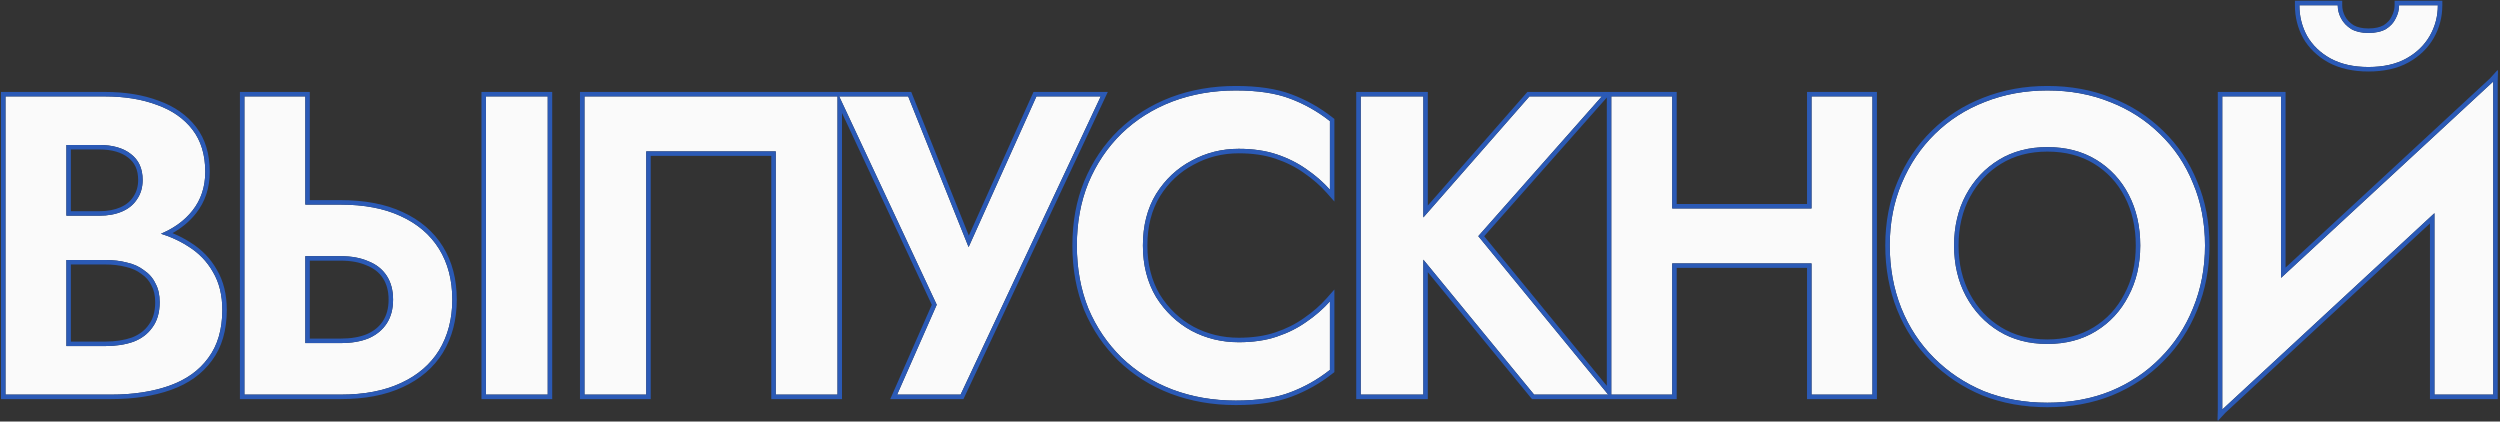 <?xml version="1.0" encoding="UTF-8"?> <svg xmlns="http://www.w3.org/2000/svg" width="1115" height="188" viewBox="0 0 1115 188" fill="none"><rect x="0" y="0" width="1115" height="188" fill="#333333" stroke="none"/> <path d="M22.77 108.55H46.71C55.577 108.55 63.367 107.347 70.08 104.94C76.793 102.407 82.05 98.733 85.85 93.92C89.65 89.107 91.55 83.343 91.55 76.63C91.55 69.03 89.65 62.76 85.85 57.82C82.05 52.88 76.793 49.207 70.08 46.8C63.367 44.267 55.577 43 46.71 43H2.44V176H49.56C59.44 176 68.117 174.67 75.59 172.01C83.063 169.35 88.827 165.233 92.88 159.66C97.06 154.087 99.15 146.93 99.15 138.19C99.15 131.603 97.757 125.967 94.97 121.28C92.31 116.593 88.637 112.793 83.95 109.88C79.263 106.84 73.943 104.623 67.99 103.23C62.163 101.837 56.02 101.14 49.56 101.14H22.77V115.96H47.09C50.51 115.96 53.677 116.34 56.59 117.1C59.503 117.733 62.037 118.873 64.19 120.52C66.47 122.04 68.18 124.003 69.32 126.41C70.587 128.69 71.22 131.477 71.22 134.77C71.22 139.33 70.143 143.067 67.99 145.98C65.963 148.893 63.113 151.047 59.44 152.44C55.767 153.707 51.65 154.34 47.09 154.34H29.61V64.66H44.24C50.193 64.66 54.88 65.99 58.3 68.65C61.847 71.31 63.62 75.173 63.62 80.24C63.62 83.533 62.797 86.383 61.15 88.79C59.63 91.197 57.413 93.033 54.5 94.3C51.587 95.567 48.167 96.2 44.24 96.2H22.77V108.55Z" fill="#FAFAFA"></path> <path d="M216.733 43V176H244.283V43H216.733ZM109.003 43V176H136.173V43H109.003ZM125.533 114.25H151.943C156.757 114.25 160.873 115.01 164.293 116.53C167.84 117.923 170.563 120.077 172.463 122.99C174.363 125.903 175.313 129.45 175.313 133.63C175.313 137.81 174.363 141.357 172.463 144.27C170.563 147.183 167.84 149.4 164.293 150.92C160.873 152.313 156.757 153.01 151.943 153.01H125.533V176H151.943C162.457 176 171.387 174.29 178.733 170.87C186.207 167.45 191.907 162.573 195.833 156.24C199.76 149.78 201.723 142.243 201.723 133.63C201.723 124.89 199.76 117.353 195.833 111.02C191.907 104.687 186.207 99.81 178.733 96.39C171.387 92.97 162.457 91.26 151.943 91.26H125.533V114.25Z" fill="#FAFAFA"></path> <path d="M345.982 67.51V176H373.532V43H260.672V176H288.222V67.51H345.982Z" fill="#FAFAFA"></path> <path d="M490.934 43H462.244L425.384 124.89L438.114 125.46L405.054 43H374.274L417.784 135.91L400.114 176H428.424L490.934 43Z" fill="#FAFAFA"></path> <path d="M509.733 109.5C509.733 100.633 511.696 92.97 515.623 86.51C519.676 80.05 524.933 75.11 531.393 71.69C537.853 68.143 544.883 66.37 552.483 66.37C558.816 66.37 564.453 67.193 569.393 68.84C574.333 70.487 578.766 72.703 582.693 75.49C586.746 78.277 590.229 81.317 593.143 84.61V54.02C587.696 49.713 581.743 46.357 575.283 43.95C568.949 41.543 560.906 40.34 551.153 40.34C541.019 40.34 531.583 41.987 522.843 45.28C514.229 48.573 506.693 53.323 500.233 59.53C493.899 65.737 488.959 73.083 485.413 81.57C481.993 89.93 480.283 99.24 480.283 109.5C480.283 119.76 481.993 129.133 485.413 137.62C488.959 145.98 493.899 153.263 500.233 159.47C506.693 165.677 514.229 170.427 522.843 173.72C531.583 177.013 541.019 178.66 551.153 178.66C560.906 178.66 568.949 177.457 575.283 175.05C581.743 172.643 587.696 169.287 593.143 164.98V134.39C590.229 137.683 586.746 140.723 582.693 143.51C578.766 146.297 574.333 148.513 569.393 150.16C564.453 151.807 558.816 152.63 552.483 152.63C544.883 152.63 537.853 150.92 531.393 147.5C524.933 143.953 519.676 138.95 515.623 132.49C511.696 125.903 509.733 118.24 509.733 109.5Z" fill="#FAFAFA"></path> <path d="M606.878 43V176H634.807V43H606.878ZM682.117 43L626.828 106.08L684.208 176H717.268L659.318 105.32L714.417 43H682.117Z" fill="#FAFAFA"></path> <path d="M727.566 117.48H825.226V92.97H727.566V117.48ZM807.936 43V176H835.106V43H807.936ZM718.636 43V176H745.806V43H718.636Z" fill="#FAFAFA"></path> <path d="M871.524 109.5C871.524 101.013 873.297 93.477 876.844 86.89C880.39 80.303 885.267 75.11 891.474 71.31C897.68 67.51 904.9 65.61 913.134 65.61C921.494 65.61 928.777 67.51 934.984 71.31C941.19 75.11 946.004 80.303 949.424 86.89C952.844 93.477 954.554 101.013 954.554 109.5C954.554 117.987 952.78 125.523 949.234 132.11C945.814 138.697 941 143.89 934.794 147.69C928.587 151.49 921.367 153.39 913.134 153.39C904.9 153.39 897.68 151.49 891.474 147.69C885.267 143.89 880.39 138.697 876.844 132.11C873.297 125.523 871.524 117.987 871.524 109.5ZM842.834 109.5C842.834 119.507 844.544 128.817 847.964 137.43C851.384 145.917 856.26 153.327 862.594 159.66C868.927 165.993 876.337 170.933 884.824 174.48C893.437 177.9 902.874 179.61 913.134 179.61C923.394 179.61 932.767 177.9 941.254 174.48C949.867 170.933 957.277 165.993 963.484 159.66C969.817 153.327 974.694 145.917 978.114 137.43C981.66 128.817 983.434 119.507 983.434 109.5C983.434 99.367 981.66 90.12 978.114 81.76C974.694 73.273 969.754 65.927 963.294 59.72C956.96 53.513 949.55 48.763 941.064 45.47C932.577 42.05 923.267 40.34 913.134 40.34C903.127 40.34 893.817 42.05 885.204 45.47C876.717 48.763 869.307 53.513 862.974 59.72C856.64 65.927 851.7 73.273 848.154 81.76C844.607 90.12 842.834 99.367 842.834 109.5Z" fill="#FAFAFA"></path> <path d="M1111.03 71.69L1111.98 36.35L992.088 147.31L991.138 182.65L1111.03 71.69ZM1017.36 43H991.138V182.65L1017.36 154.34V43ZM1111.98 36.35L1085.76 65.42V176H1111.98V36.35ZM1025.53 2.34C1025.53 7.28 1026.67 11.84 1028.95 16.02C1031.35 20.2 1034.84 23.557 1039.4 26.09C1044.08 28.623 1049.72 29.89 1056.31 29.89C1063.02 29.89 1068.66 28.623 1073.22 26.09C1077.78 23.557 1081.26 20.2 1083.67 16.02C1086.07 11.84 1087.28 7.28 1087.28 2.34H1069.99C1069.99 4.367 1069.48 6.33 1068.47 8.23C1067.58 10.13 1066.12 11.713 1064.1 12.98C1062.07 14.12 1059.47 14.69 1056.31 14.69C1053.27 14.69 1050.73 14.12 1048.71 12.98C1046.68 11.713 1045.16 10.13 1044.15 8.23C1043.13 6.33 1042.63 4.367 1042.63 2.34H1025.53Z" fill="#FAFAFA"></path> <path fill-rule="evenodd" clip-rule="evenodd" d="M29.61 115.96V154.34H47.09C51.65 154.34 55.767 153.707 59.44 152.44C63.113 151.047 65.963 148.893 67.99 145.98C70.143 143.067 71.22 139.33 71.22 134.77C71.22 131.477 70.587 128.69 69.32 126.41C68.18 124.003 66.47 122.04 64.19 120.52C62.037 118.873 59.503 117.733 56.59 117.1C53.677 116.34 50.51 115.96 47.09 115.96H29.61ZM31.61 117.96V152.34H47.09C51.453 152.34 55.335 151.736 58.759 150.559C62.083 149.293 64.581 147.378 66.348 144.838L66.365 144.814L66.382 144.791C68.221 142.302 69.22 139.014 69.22 134.77C69.22 131.729 68.635 129.296 67.572 127.381L67.54 127.325L67.513 127.266C66.532 125.197 65.068 123.509 63.081 122.184L63.027 122.148L62.975 122.109C61.078 120.658 58.82 119.632 56.165 119.054L56.125 119.046L56.085 119.035C53.357 118.324 50.362 117.96 47.09 117.96H31.61ZM74.566 105.199C77.934 106.447 81.062 108.007 83.95 109.88C88.637 112.793 92.31 116.593 94.97 121.28C97.757 125.967 99.15 131.603 99.15 138.19C99.15 146.93 97.06 154.087 92.88 159.66C88.827 165.233 83.063 169.35 75.59 172.01C68.117 174.67 59.44 176 49.56 176H2.44V43H46.71C55.577 43 63.367 44.267 70.08 46.8C76.793 49.207 82.05 52.88 85.85 57.82C89.65 62.76 91.55 69.03 91.55 76.63C91.55 83.343 89.65 89.107 85.85 93.92C82.917 97.635 79.115 100.672 74.446 103.029C73.59 103.461 72.704 103.871 71.789 104.257C72.732 104.548 73.658 104.862 74.566 105.199ZM44.24 96.2C48.167 96.2 51.587 95.567 54.5 94.3C57.413 93.033 59.63 91.197 61.15 88.79C62.797 86.383 63.62 83.533 63.62 80.24C63.62 75.173 61.847 71.31 58.3 68.65C54.88 65.99 50.193 64.66 44.24 64.66H29.61V96.2H44.24ZM31.61 94.2H44.24C47.955 94.2 51.093 93.6 53.703 92.466C56.292 91.34 58.178 89.751 59.459 87.722L59.479 87.691L59.499 87.661C60.89 85.629 61.62 83.184 61.62 80.24C61.62 75.7 60.066 72.475 57.1 70.25L57.086 70.239L57.072 70.229C54.114 67.928 49.913 66.66 44.24 66.66H31.61V94.2ZM76.929 103.973C79.795 105.148 82.494 106.553 85.022 108.192C89.972 111.272 93.874 115.304 96.699 120.275C99.698 125.326 101.15 131.326 101.15 138.19C101.15 147.245 98.982 154.851 94.489 160.848C90.164 166.789 84.049 171.122 76.261 173.894C68.526 176.647 59.615 178 49.56 178H0.44V41H46.71C55.756 41 63.789 42.291 70.771 44.923C77.784 47.44 83.372 51.319 87.435 56.6C91.559 61.962 93.55 68.688 93.55 76.63C93.55 83.748 91.525 89.959 87.42 95.159C84.629 98.695 81.121 101.628 76.929 103.973ZM214.733 41H246.283V178H214.733V41ZM107.003 41H138.173V89.26H151.943C162.662 89.26 171.895 91.002 179.571 94.574C187.361 98.14 193.379 103.265 197.533 109.966C201.688 116.667 203.723 124.583 203.723 133.63C203.723 142.558 201.685 150.464 197.542 157.279L197.538 157.286L197.533 157.294C193.379 163.994 187.362 169.119 179.572 172.686C171.896 176.258 162.662 178 151.943 178H107.003V41ZM151.943 176C162.457 176 171.387 174.29 178.733 170.87C186.207 167.45 191.907 162.573 195.833 156.24C199.76 149.78 201.723 142.243 201.723 133.63C201.723 124.89 199.76 117.353 195.833 111.02C191.907 104.687 186.207 99.81 178.733 96.39C171.387 92.97 162.457 91.26 151.943 91.26H136.173V43H109.003V176H151.943ZM136.173 114.25V153.01H151.943C156.757 153.01 160.873 152.313 164.293 150.92C167.84 149.4 170.563 147.183 172.463 144.27C174.363 141.357 175.313 137.81 175.313 133.63C175.313 129.45 174.363 125.903 172.463 122.99C170.563 120.077 167.84 117.923 164.293 116.53C160.873 115.01 156.757 114.25 151.943 114.25H136.173ZM138.173 151.01H151.943C156.564 151.01 160.405 150.341 163.522 149.075C166.739 147.693 169.13 145.72 170.788 143.177C172.437 140.65 173.313 137.501 173.313 133.63C173.313 129.759 172.437 126.61 170.788 124.083C169.137 121.551 166.761 119.648 163.562 118.391L163.521 118.375L163.481 118.358C160.379 116.979 156.554 116.25 151.943 116.25H138.173V151.01ZM216.733 176V43H244.283V176H216.733ZM373.532 176H345.982V67.51H288.222V176H260.672V43H373.532V176ZM375.532 50.402V178H343.982V69.51H290.222V178H258.672V41H406.407L432.103 105.091L460.951 41H494.084L429.694 178H397.047L415.588 135.935L375.532 50.402ZM417.784 135.91L400.114 176H428.424L490.934 43H462.244L431.997 110.2L405.054 43H374.274L417.784 135.91ZM531.393 71.69C524.933 75.11 519.676 80.05 515.623 86.51C511.696 92.97 509.733 100.633 509.733 109.5C509.733 118.24 511.696 125.903 515.623 132.49C519.676 138.95 524.933 143.953 531.393 147.5C537.853 150.92 544.883 152.63 552.483 152.63C558.816 152.63 564.453 151.807 569.393 150.16C574.333 148.513 578.766 146.297 582.693 143.51C585.857 141.335 588.673 139.005 591.143 136.521C591.837 135.823 592.503 135.113 593.143 134.39V164.98C587.696 169.287 581.743 172.643 575.283 175.05C568.949 177.457 560.906 178.66 551.153 178.66C541.019 178.66 531.583 177.013 522.843 173.72C514.229 170.427 506.693 165.677 500.233 159.47C493.899 153.263 488.959 145.98 485.413 137.62C481.993 129.133 480.283 119.76 480.283 109.5C480.283 99.24 481.993 89.93 485.413 81.57C488.959 73.083 493.899 65.737 500.233 59.53C506.693 53.323 514.229 48.573 522.843 45.28C531.583 41.987 541.019 40.34 551.153 40.34C560.906 40.34 568.949 41.543 575.283 43.95C581.743 46.357 587.696 49.713 593.143 54.02V84.61C592.503 83.887 591.837 83.177 591.143 82.479C588.673 79.995 585.857 77.665 582.693 75.49C578.766 72.703 574.333 70.487 569.393 68.84C564.453 67.193 558.816 66.37 552.483 66.37C544.883 66.37 537.853 68.143 531.393 71.69ZM575.986 42.078C569.351 39.558 561.048 38.34 551.153 38.34C540.799 38.34 531.121 40.023 522.137 43.408L522.128 43.412C513.272 46.798 505.506 51.69 498.847 58.088L498.84 58.095L498.833 58.102C492.301 64.502 487.213 72.075 483.567 80.799L483.564 80.806L483.561 80.813C480.031 89.444 478.283 99.015 478.283 109.5C478.283 119.985 480.031 129.616 483.558 138.368L483.564 138.384L483.571 138.401C487.219 146.998 492.306 154.503 498.833 160.898L498.84 160.905L498.847 160.912C505.506 167.31 513.272 172.202 522.128 175.588L522.137 175.592C531.121 178.977 540.799 180.66 551.153 180.66C561.047 180.66 569.351 179.442 575.986 176.922C582.641 174.442 588.775 170.983 594.383 166.549L595.143 165.948V129.111L591.645 133.065C588.851 136.223 585.494 139.157 581.56 141.862L581.547 141.87L581.535 141.879C577.782 144.543 573.528 146.673 568.76 148.263C564.063 149.828 558.646 150.63 552.483 150.63C545.201 150.63 538.498 148.996 532.342 145.739C526.203 142.366 521.203 137.614 517.328 131.446C513.619 125.215 511.733 117.922 511.733 109.5C511.733 100.942 513.623 93.656 517.324 87.562C521.198 81.391 526.196 76.704 532.328 73.457L532.342 73.45L532.355 73.443C538.511 70.064 545.208 68.37 552.483 68.37C558.646 68.37 564.063 69.171 568.76 70.737C573.528 72.327 577.782 74.457 581.535 77.121L581.547 77.13L581.56 77.138C585.494 79.843 588.851 82.777 591.645 85.935L595.143 89.889V53.052L594.383 52.451C588.775 48.017 582.641 44.558 575.986 42.078ZM604.878 41H636.807V91.66L681.211 41H747.806V90.97H805.936V41H837.106V178H805.936V119.48H747.806V178H683.262L636.807 121.394V178H604.878V41ZM634.807 176H606.878V43H634.807V96.976L682.117 43H714.417L659.318 105.32L717.268 176H684.208L634.807 115.804V176ZM716.636 172.075L661.944 105.369L716.636 43.51V172.075ZM718.636 176H745.806V117.48H807.936V176H835.106V43H807.936V92.97H745.806V43H718.636V176ZM947.466 131.175L947.473 131.162C950.843 124.904 952.554 117.701 952.554 109.5C952.554 101.288 950.901 94.075 947.649 87.812C944.393 81.541 939.829 76.622 933.939 73.016C928.092 69.435 921.181 67.61 913.134 67.61C905.219 67.61 898.371 69.433 892.518 73.016C886.622 76.626 881.989 81.554 878.605 87.838C875.235 94.096 873.524 101.299 873.524 109.5C873.524 117.701 875.235 124.904 878.605 131.162C881.989 137.446 886.622 142.374 892.518 145.984C898.371 149.567 905.219 151.39 913.134 151.39C921.048 151.39 927.897 149.567 933.749 145.984C939.639 142.378 944.203 137.459 947.459 131.188L947.466 131.175ZM846.109 138.178L846.105 138.168C842.584 129.302 840.834 119.739 840.834 109.5C840.834 99.133 842.648 89.62 846.308 80.989C849.954 72.265 855.043 64.692 861.574 58.291C868.104 51.892 875.743 46.997 884.472 43.608C893.337 40.09 902.897 38.34 913.134 38.34C923.491 38.34 933.054 40.088 941.799 43.61C950.524 46.997 958.16 51.89 964.688 58.285C971.347 64.686 976.44 72.263 979.962 80.995C983.62 89.625 985.434 99.136 985.434 109.5C985.434 119.746 983.617 129.314 979.966 138.185C976.449 146.909 971.428 154.542 964.906 161.067C958.501 167.6 950.863 172.686 942.015 176.329L942.008 176.332L942.001 176.335C933.25 179.862 923.619 181.61 913.134 181.61C902.648 181.61 892.958 179.862 884.086 176.339L884.069 176.332L884.053 176.325C875.332 172.681 867.702 167.597 861.18 161.074C854.652 154.546 849.627 146.908 846.109 138.178ZM963.484 159.66C969.817 153.327 974.694 145.917 978.114 137.43C981.66 128.817 983.434 119.507 983.434 109.5C983.434 99.367 981.66 90.12 978.114 81.76C974.694 73.273 969.754 65.927 963.294 59.72C956.96 53.513 949.55 48.763 941.064 45.47C932.577 42.05 923.267 40.34 913.134 40.34C903.127 40.34 893.817 42.05 885.204 45.47C876.717 48.763 869.307 53.513 862.974 59.72C856.64 65.927 851.7 73.273 848.154 81.76C844.607 90.12 842.834 99.367 842.834 109.5C842.834 119.507 844.544 128.817 847.964 137.43C851.384 145.917 856.26 153.327 862.594 159.66C868.927 165.993 876.337 170.933 884.824 174.48C893.437 177.9 902.874 179.61 913.134 179.61C923.394 179.61 932.767 177.9 941.254 174.48C949.867 170.933 957.277 165.993 963.484 159.66ZM949.234 132.11C952.78 125.523 954.554 117.987 954.554 109.5C954.554 101.013 952.844 93.477 949.424 86.89C946.004 80.303 941.19 75.11 934.984 71.31C928.777 67.51 921.494 65.61 913.134 65.61C904.9 65.61 897.68 67.51 891.474 71.31C885.267 75.11 880.39 80.303 876.844 86.89C873.297 93.477 871.524 101.013 871.524 109.5C871.524 117.987 873.297 125.523 876.844 132.11C880.39 138.697 885.267 143.89 891.474 147.69C897.68 151.49 904.9 153.39 913.134 153.39C921.367 153.39 928.587 151.49 934.794 147.69C941 143.89 945.814 138.697 949.234 132.11ZM1111.98 176H1085.76V95.078L991.138 182.65V43H1017.36V123.922L1111.98 36.35V176ZM1113.98 31.774V31.146L1110.55 34.943L1019.36 119.346V41H989.138V182.65L989.011 187.344L989.138 187.226V187.753L992.553 184.065L1083.76 99.654V178H1113.98V36.35L1114.1 31.656L1113.98 31.774ZM1023.53 0.34H1044.63V2.34C1044.63 4.018 1045.04 5.66 1045.91 7.289C1046.74 8.835 1047.99 10.162 1049.73 11.259C1051.37 12.173 1053.53 12.69 1056.31 12.69C1059.23 12.69 1061.44 12.167 1063.08 11.259C1064.8 10.173 1065.96 8.875 1066.66 7.384L1066.68 7.336L1066.7 7.289C1067.57 5.66 1067.99 4.018 1067.99 2.34V0.34H1089.28V2.34C1089.28 7.621 1087.99 12.527 1085.4 17.018C1082.8 21.538 1079.04 25.143 1074.19 27.838C1069.26 30.577 1063.27 31.89 1056.31 31.89C1049.47 31.89 1043.49 30.574 1038.45 27.849L1038.44 27.844L1038.43 27.838C1033.58 25.143 1029.82 21.538 1027.21 17.018L1027.2 16.998L1027.19 16.978C1024.75 12.493 1023.53 7.602 1023.53 2.34V0.34ZM1064.1 12.98C1062.07 14.12 1059.47 14.69 1056.31 14.69C1053.27 14.69 1050.73 14.12 1048.71 12.98C1046.68 11.713 1045.16 10.13 1044.15 8.23C1043.13 6.33 1042.63 4.367 1042.63 2.34H1025.53C1025.53 3.014 1025.55 3.68 1025.59 4.34C1025.86 8.517 1026.98 12.41 1028.95 16.02C1031.35 20.2 1034.84 23.557 1039.4 26.09C1044.08 28.623 1049.72 29.89 1056.31 29.89C1063.02 29.89 1068.66 28.623 1073.22 26.09C1077.78 23.557 1081.26 20.2 1083.67 16.02C1085.75 12.41 1086.93 8.517 1087.21 4.34C1087.26 3.68 1087.28 3.014 1087.28 2.34H1069.99C1069.99 4.367 1069.48 6.33 1068.47 8.23C1067.58 10.13 1066.12 11.713 1064.1 12.98Z" fill="#2B5AB6"></path> </svg> 